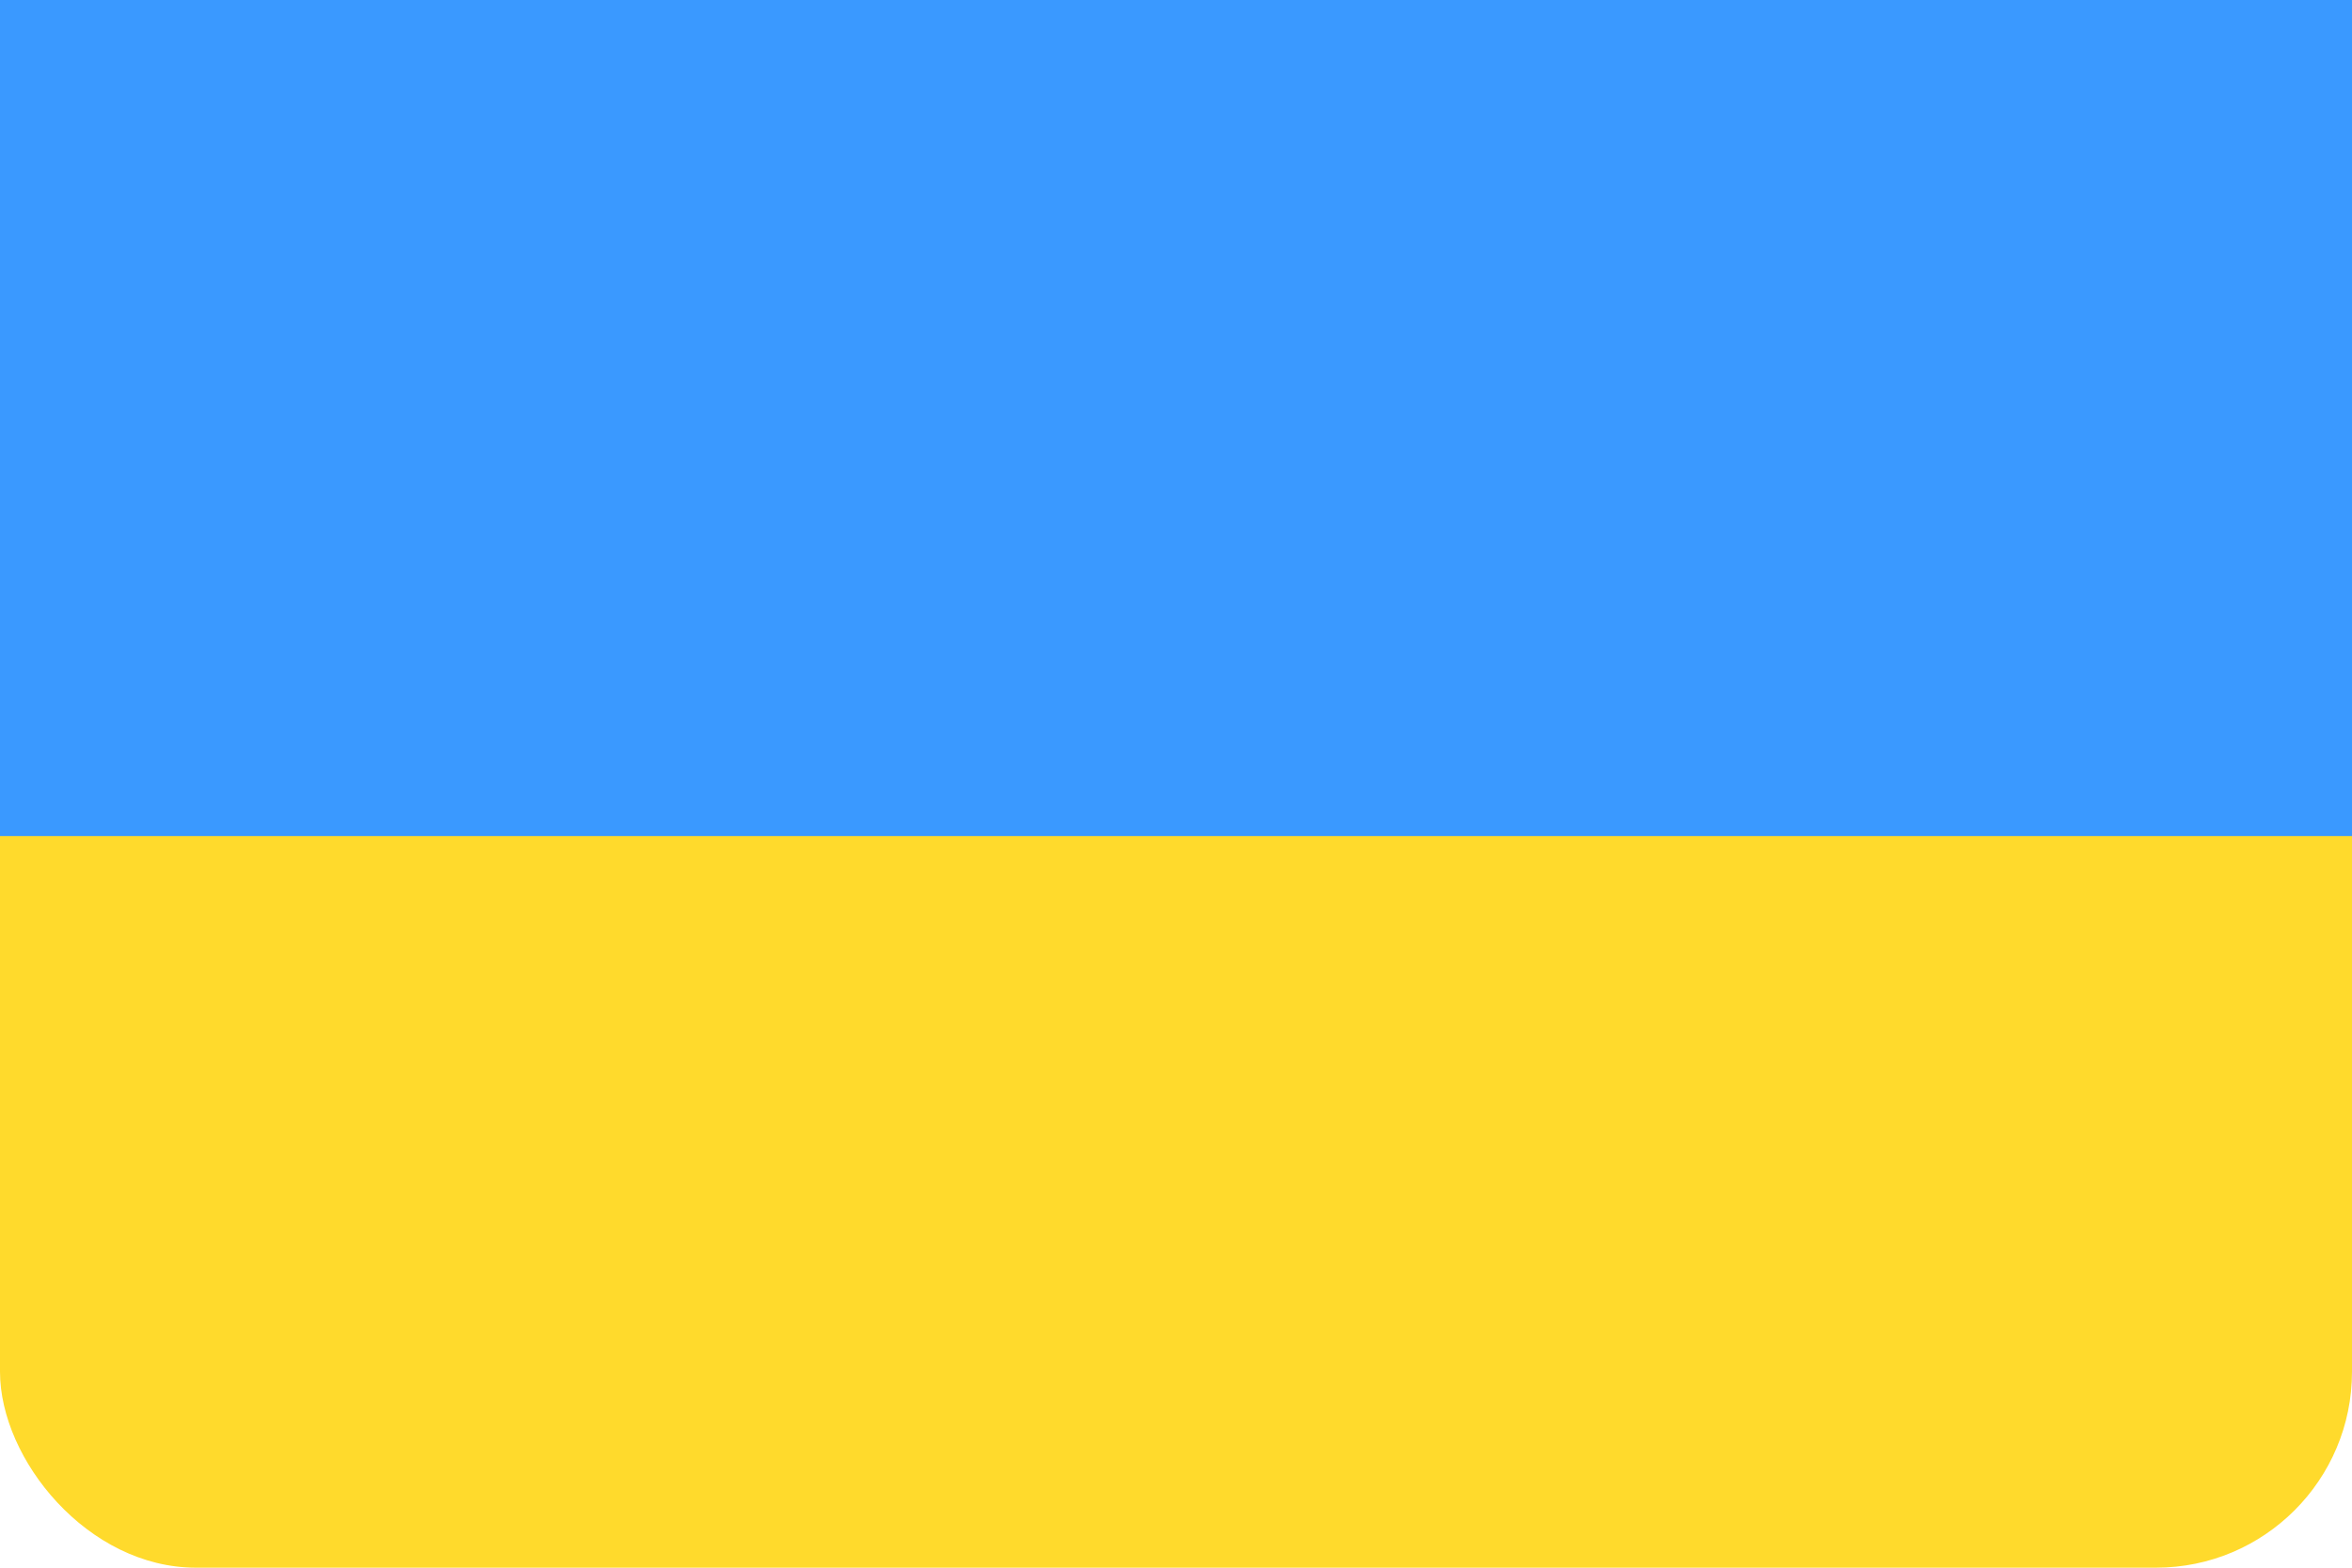 <svg width="24" height="16" viewBox="0 0 24 16" fill="none" xmlns="http://www.w3.org/2000/svg">
<rect width="24" height="16" rx="2" fill="#FFDA2C"/>
<path fill-rule="evenodd" clip-rule="evenodd" d="M0 0H24V8.533H0V0Z" fill="#3A99FF"/>
</svg>
